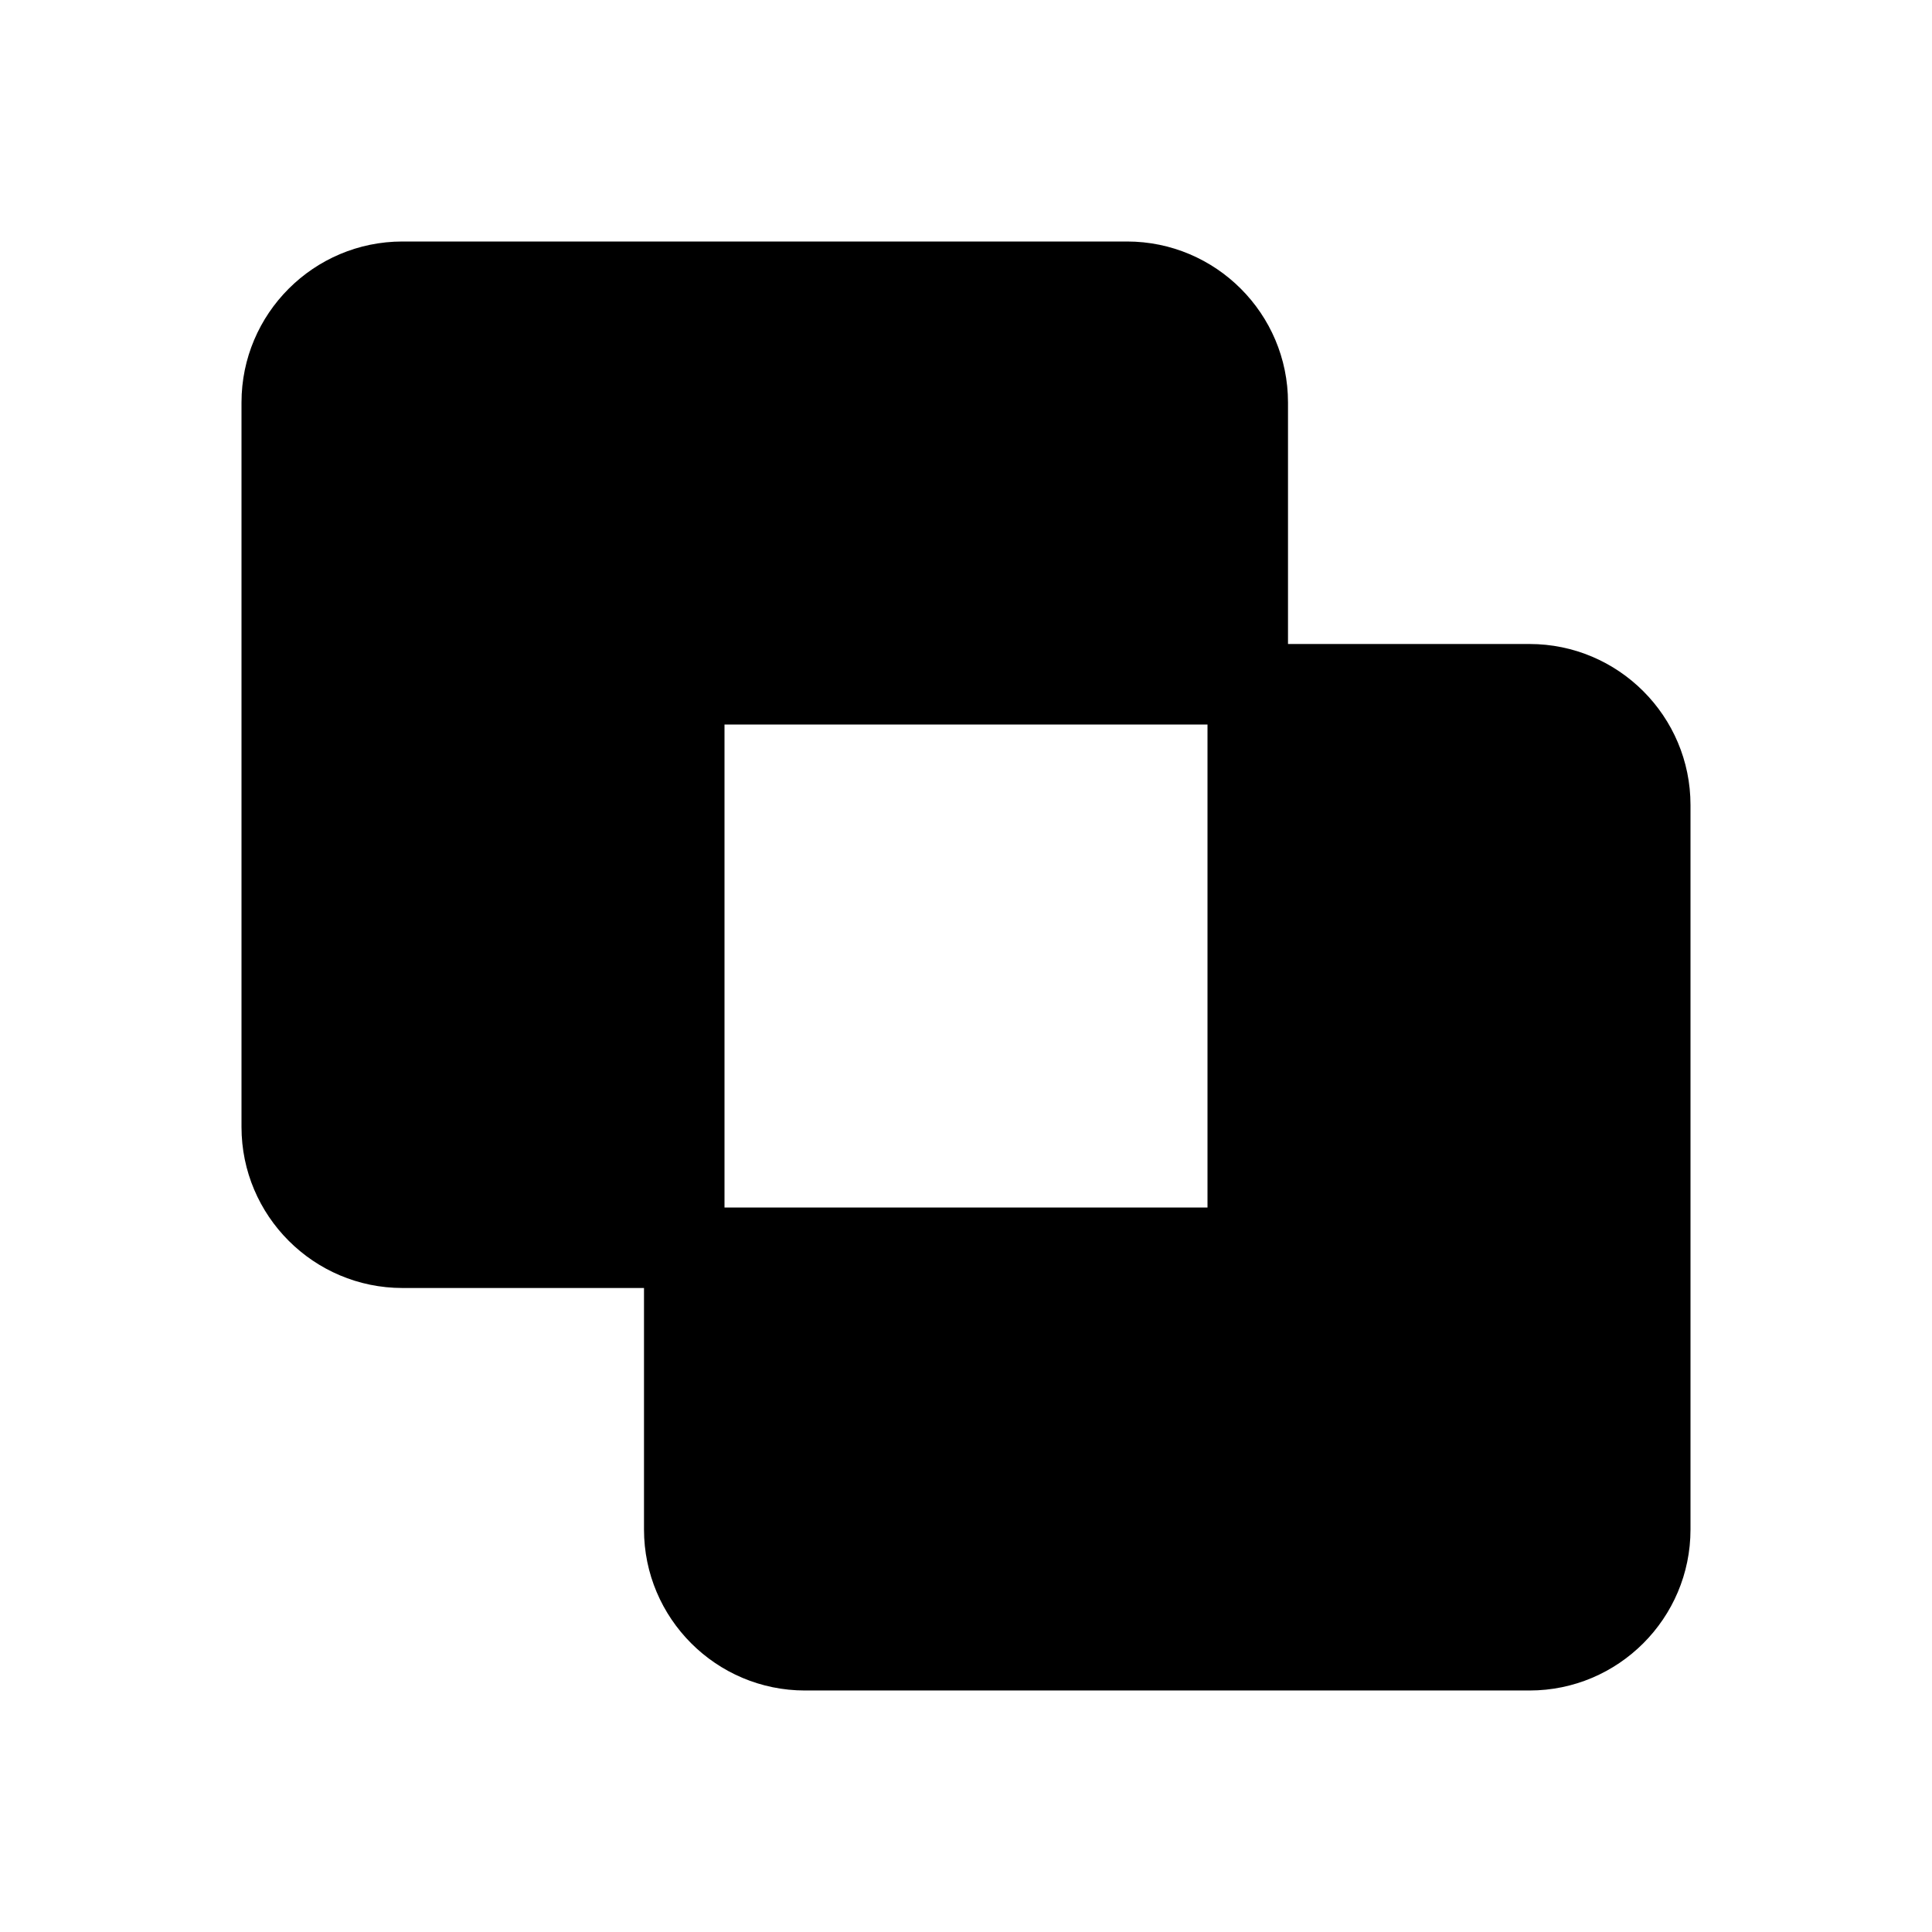 <svg xmlns="http://www.w3.org/2000/svg" width="24" height="24" viewBox="0 0 24 24"><path d="M19,8h-3V5c0-1.103-0.897-2-2-2H5C3.897,3,3,3.897,3,5v9c0,1.103,0.897,2,2,2h3v3c0,1.103,0.897,2,2,2h9	c1.103,0,2-0.897,2-2v-9C21,8.897,20.103,8,19,8z M15,15H9V9h6V15z"/></svg>